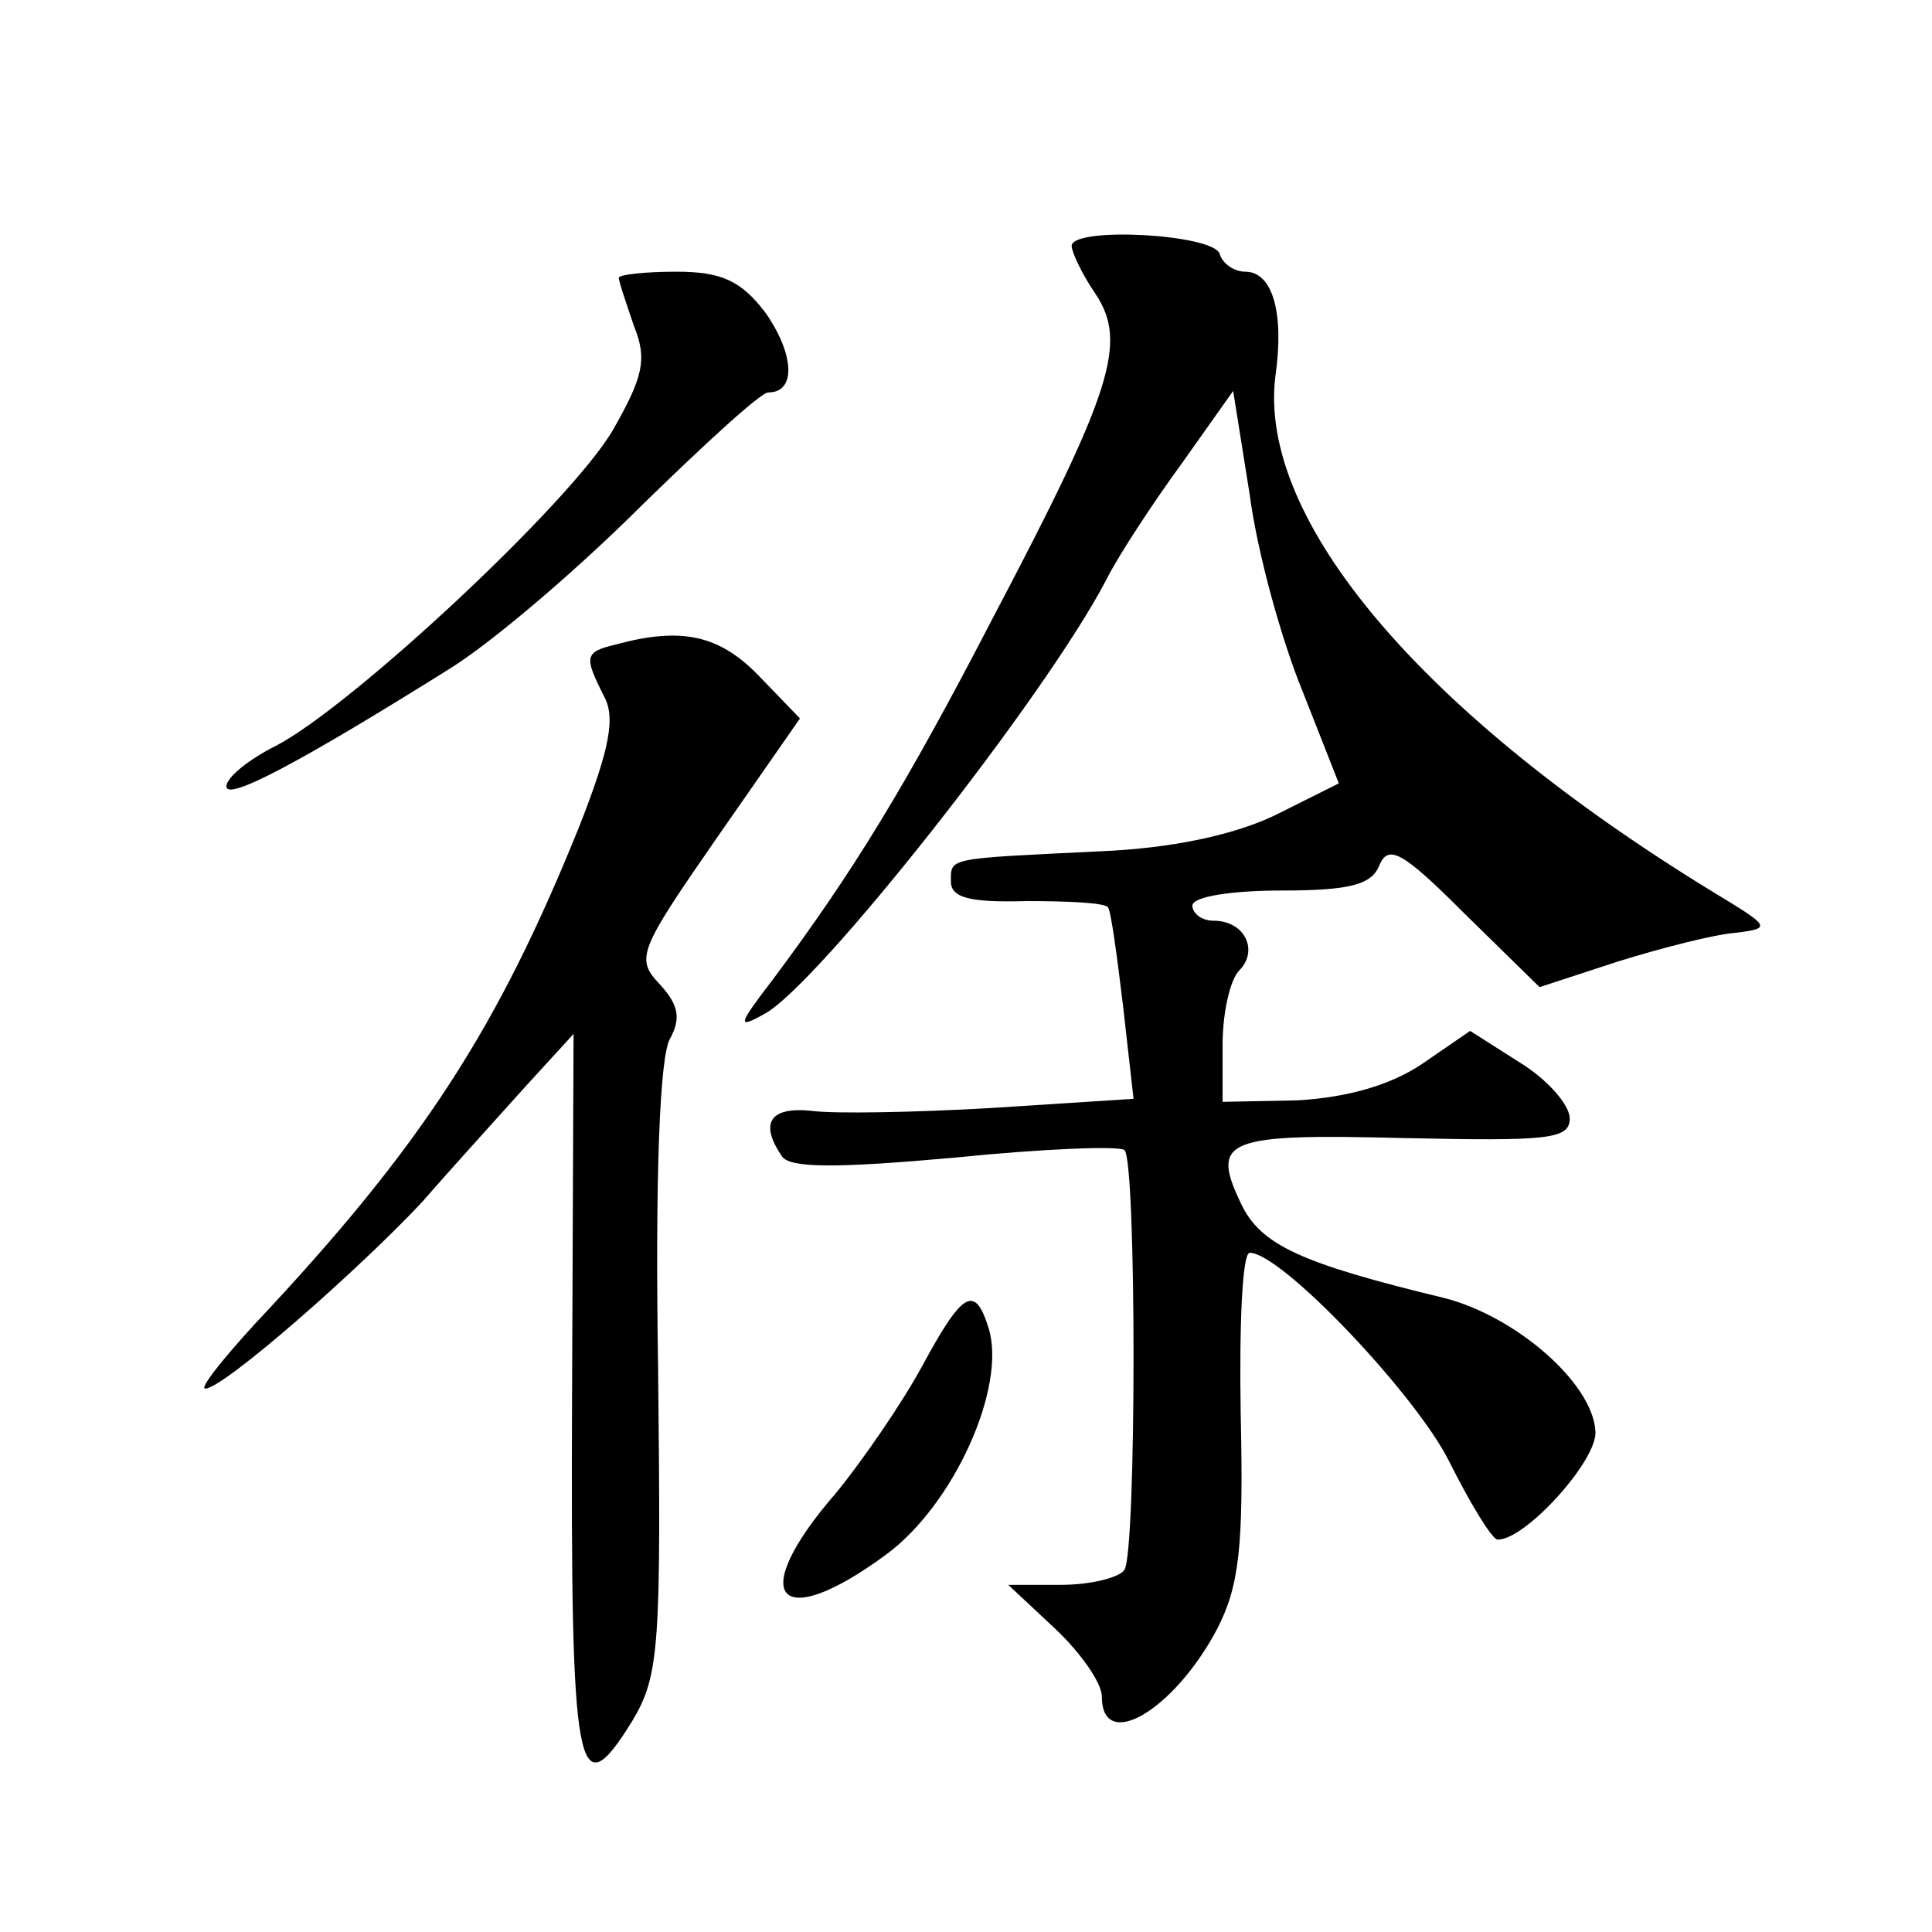 <?xml version="1.0" standalone="no"?>
<!DOCTYPE svg PUBLIC "-//W3C//DTD SVG 20010904//EN"
 "http://www.w3.org/TR/2001/REC-SVG-20010904/DTD/svg10.dtd">
<svg version="1.0" xmlns="http://www.w3.org/2000/svg"
 width="128pt" height="128pt" viewBox="0 0 128 128"
 preserveAspectRatio="xMidYMid meet">
<g transform="translate(0,128) scale(0.1,-0.1)"
fill="#0" stroke="none">
<path d="M710 1117 c0 -4 7 -19 16 -32 21 -32 11 -64 -68 -214 -58 -112 -93 -169
-146 -240 -23 -30 -24 -33 -6 -23 35 18 187 211 227 288 8 16 31 51 50 77 l34 48
11 -69 c5 -38 21 -96 35 -130 l24 -61 -42 -21 c-27 -13 -68 -22 -116 -24 -102 -5
-99 -4 -99 -20 0 -11 13 -14 50 -13 27 0 51 -1 54 -4 2 -2 6 -32 10 -65 l7 -62
-93 -6 c-51 -3 -105 -4 -120 -2 -28 3 -35 -8 -20 -30 5 -8 36 -8 114 -1 59 6 110
8 113 5 8 -7 8 -265 0 -278 -3 -5 -22 -10 -42 -10 l-35 0 31 -29 c17 -16 31 -36
31 -45 0 -37 47 -10 76 44 15 29 18 54 16 143 -1 59 1 107 6 107 21 0 110 -94 132
-138 14 -28 28 -51 32 -52 18 -1 67 53 65 72 -2 32 -53 76 -100 88 -95 23 -122
35 -135 63 -20 42 -10 46 108 43 95 -2 110 -1 110 13 0 9 -15 26 -33 37 l-33 21
-32 -22 c-21 -14 -49 -22 -82 -24 l-50 -1 0 38 c0 21 5 43 11 49 13 13 4 33 -17
33 -8 0 -14 5 -14 10 0 6 26 10 59 10 46 0 60 4 65 17 6 14 16 8 56 -32 l50 -49
52 17 c29 9 64 18 78 19 24 3 23 4 -15 27 -193 118 -302 247 -290 342 6 42 -2 69
-20 69 -7 0 -15 5 -17 12 -5 13 -98 18 -98 5z M410 1096 c0 -3 5 -17 10 -32 9 -22
6 -34 -14 -69 -28 -48 -173 -183 -223 -209 -18 -9 -33 -21 -33 -27 0 -10 49 16
148 78 29 18 86 67 127 108 42 41 79 75 84 75 19 0 17 26 -2 53 -16 21 -29 27 -59
27 -21 0 -38 -2 -38 -4z M408 853 c-21 -5 -21 -8 -8 -34 8 -14 4 -35 -16 -86 -54
-134 -104 -212 -215 -330 -22 -24 -37 -43 -33 -43 12 0 102 79 144 124 20 23 51
57 68 76 l32 35 -1 -240 c-1 -252 3 -275 40 -215 18 30 19 50 17 234 -2 125 1 207
8 218 7 13 6 22 -7 36 -16 17 -14 22 38 97 l55 79 -27 28 c-26 27 -51 33 -95 21z
M611 375 c-13 -24 -39 -62 -57 -84 -60 -69 -39 -94 33 -41 45 33 80 111 68 150
-9 29 -17 25 -44 -25z"/>
</g>
</svg>
